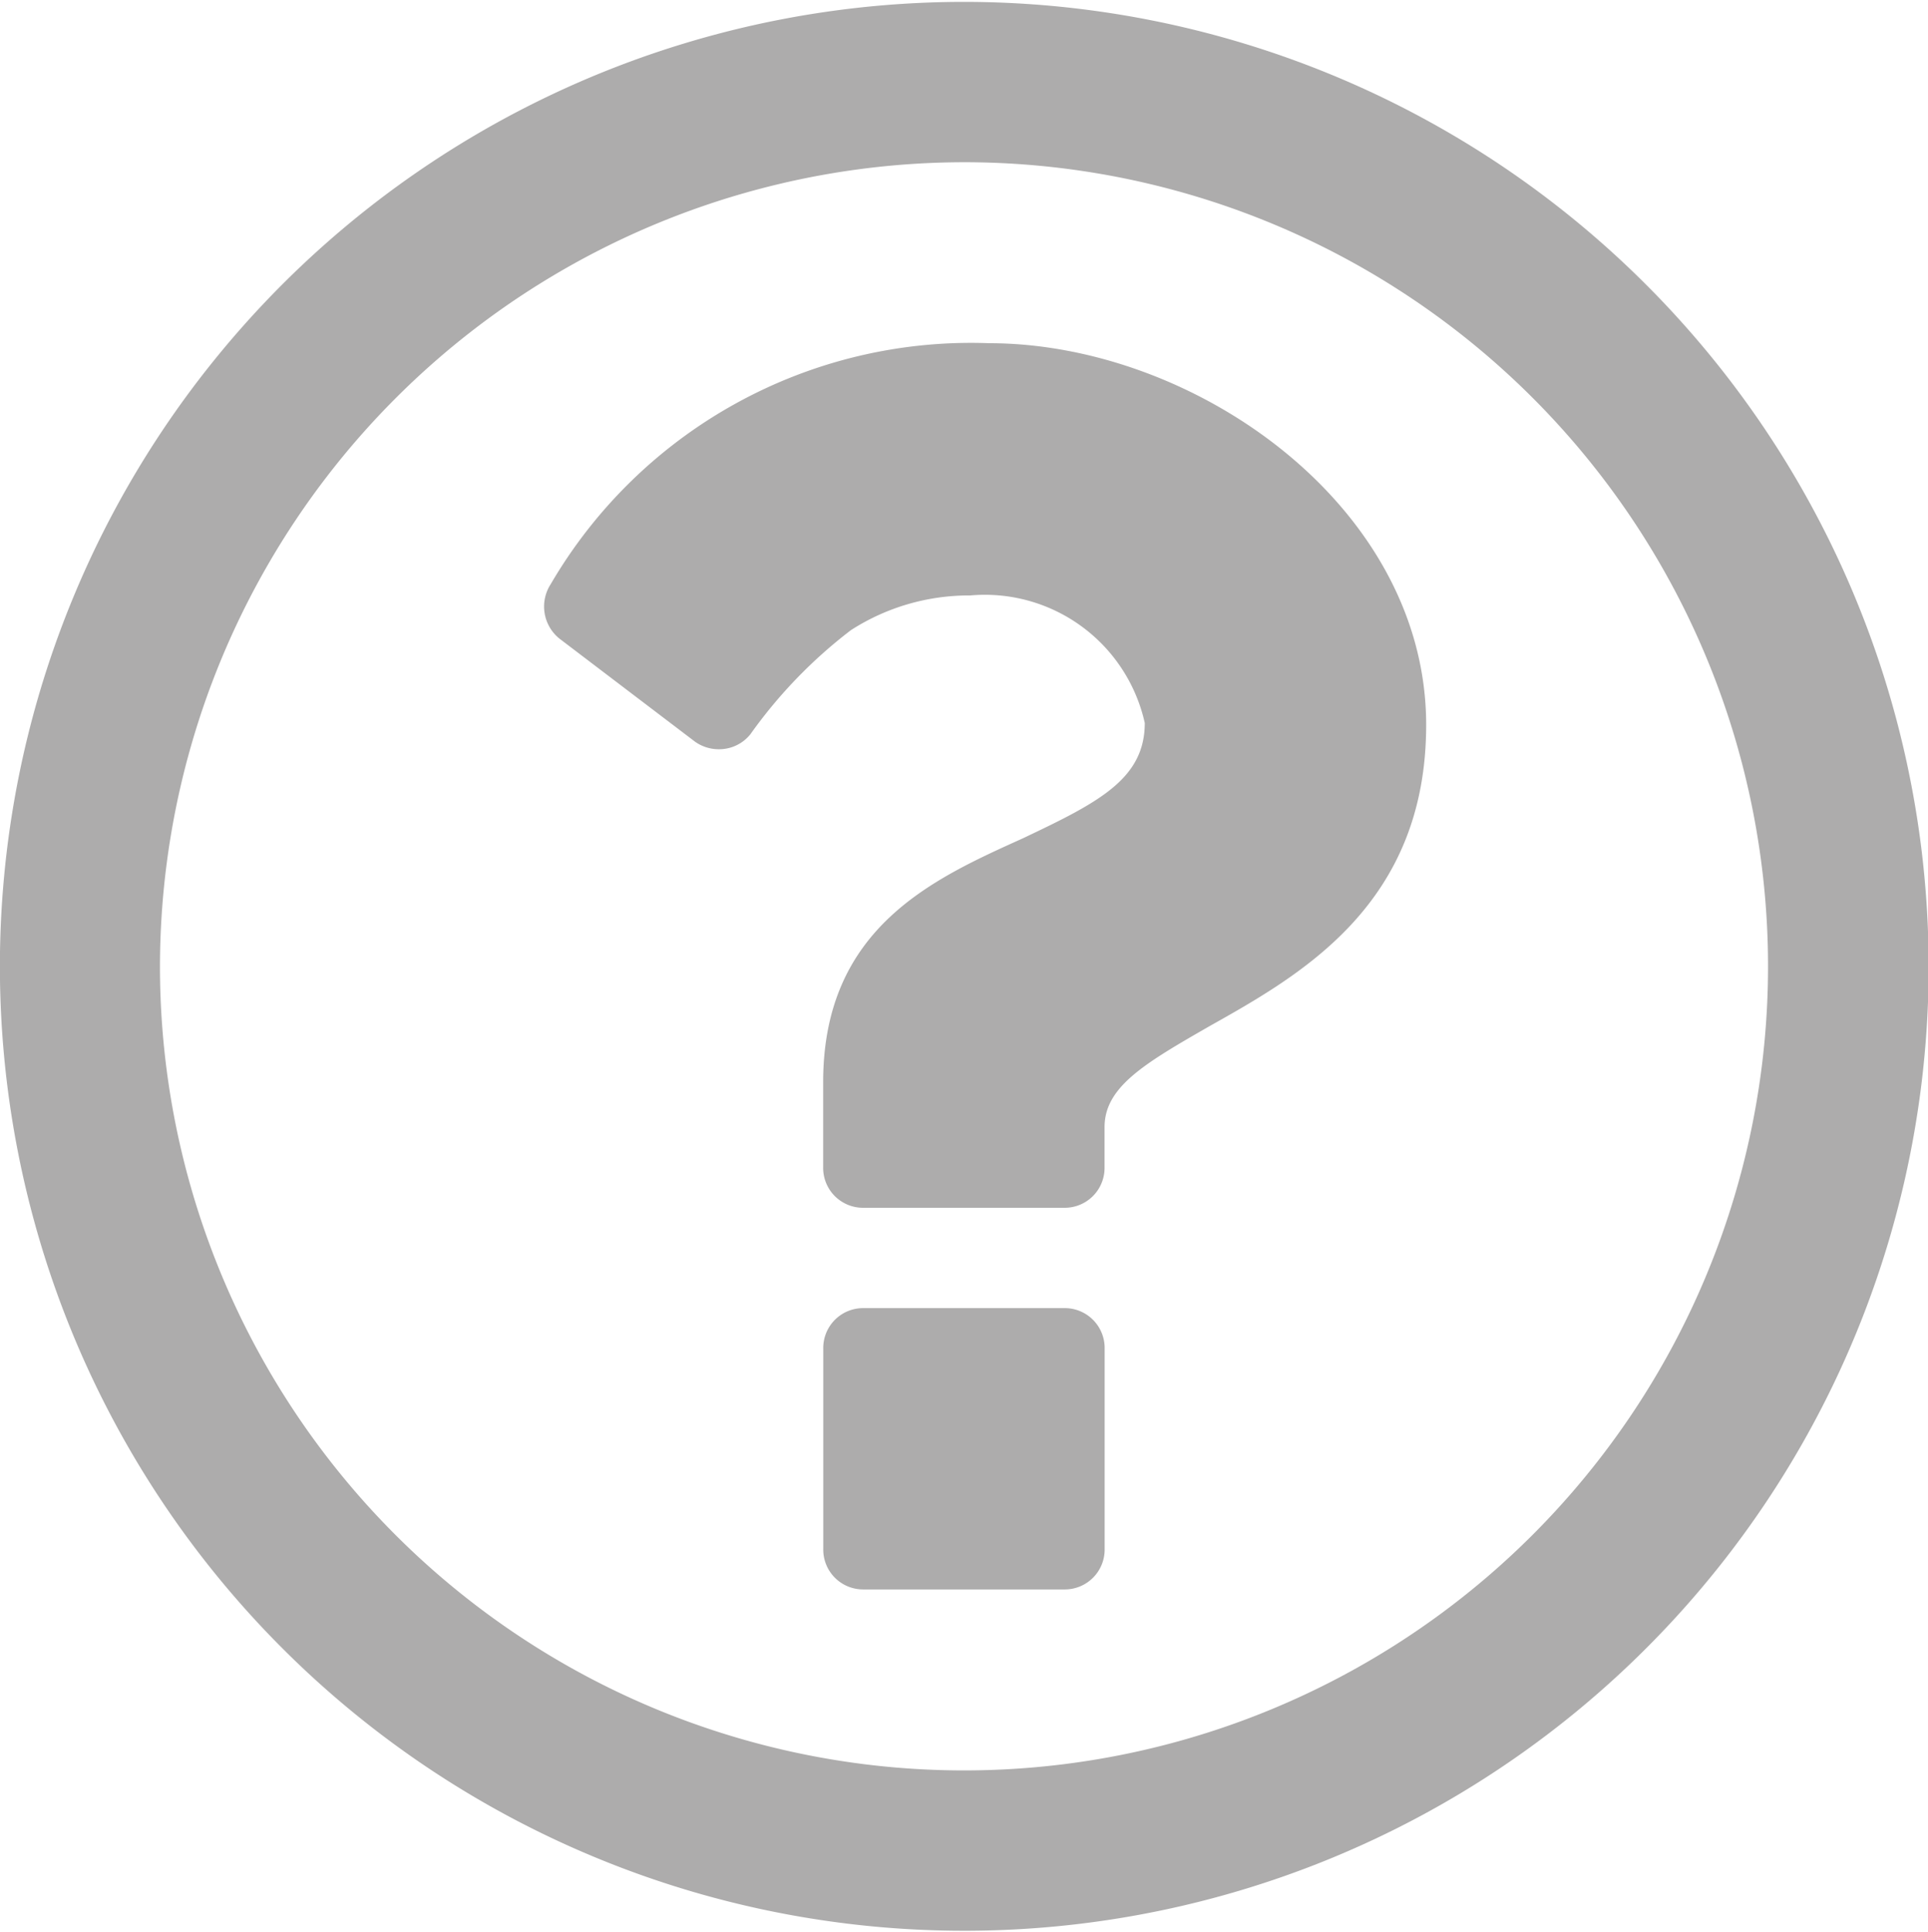 <svg xmlns="http://www.w3.org/2000/svg" width="20.562" height="20.6" viewBox="0 0 20.562 20.6">
  <defs>
    <style>
      .cls-1 {
        fill: #adacac;
        fill-rule: evenodd;
      }
    </style>
  </defs>
  <path id="question_mark_icon" data-name="question mark_icon" class="cls-1" d="M852.219,1973.5a0.425,0.425,0,0,0-.429-0.43h-2.144a0.425,0.425,0,0,0-.428.43v2.14a0.425,0.425,0,0,0,.428.43h2.144a0.425,0.425,0,0,0,.429-0.43v-2.14Zm3.429-6.65c0-2.33-2.465-4.07-4.662-4.07h0a5.19,5.19,0,0,0-4.675,2.57,0.439,0.439,0,0,0,.093.58l1.447,1.1a0.437,0.437,0,0,0,.255.08,0.427,0.427,0,0,0,.335-0.16,5.15,5.15,0,0,1,1.072-1.11,2.325,2.325,0,0,1,1.272-.37,1.747,1.747,0,0,1,1.862,1.36c0,0.6-.5.85-1.3,1.23-0.951.43-2.13,0.95-2.13,2.6v0.91a0.425,0.425,0,0,0,.428.43h2.144a0.425,0.425,0,0,0,.429-0.43v-0.43c0-.43.428-0.68,1.125-1.08C854.322,1969.51,855.648,1968.76,855.648,1966.85Zm-4.93-6a8.575,8.575,0,1,1-8.574,8.58A8.587,8.587,0,0,1,850.718,1960.85Zm10.289,8.58a10.292,10.292,0,0,0-10.289-10.29h0A10.285,10.285,0,1,0,861.007,1969.43Z" transform="translate(-840.438 -1959.12)"/>
</svg>
